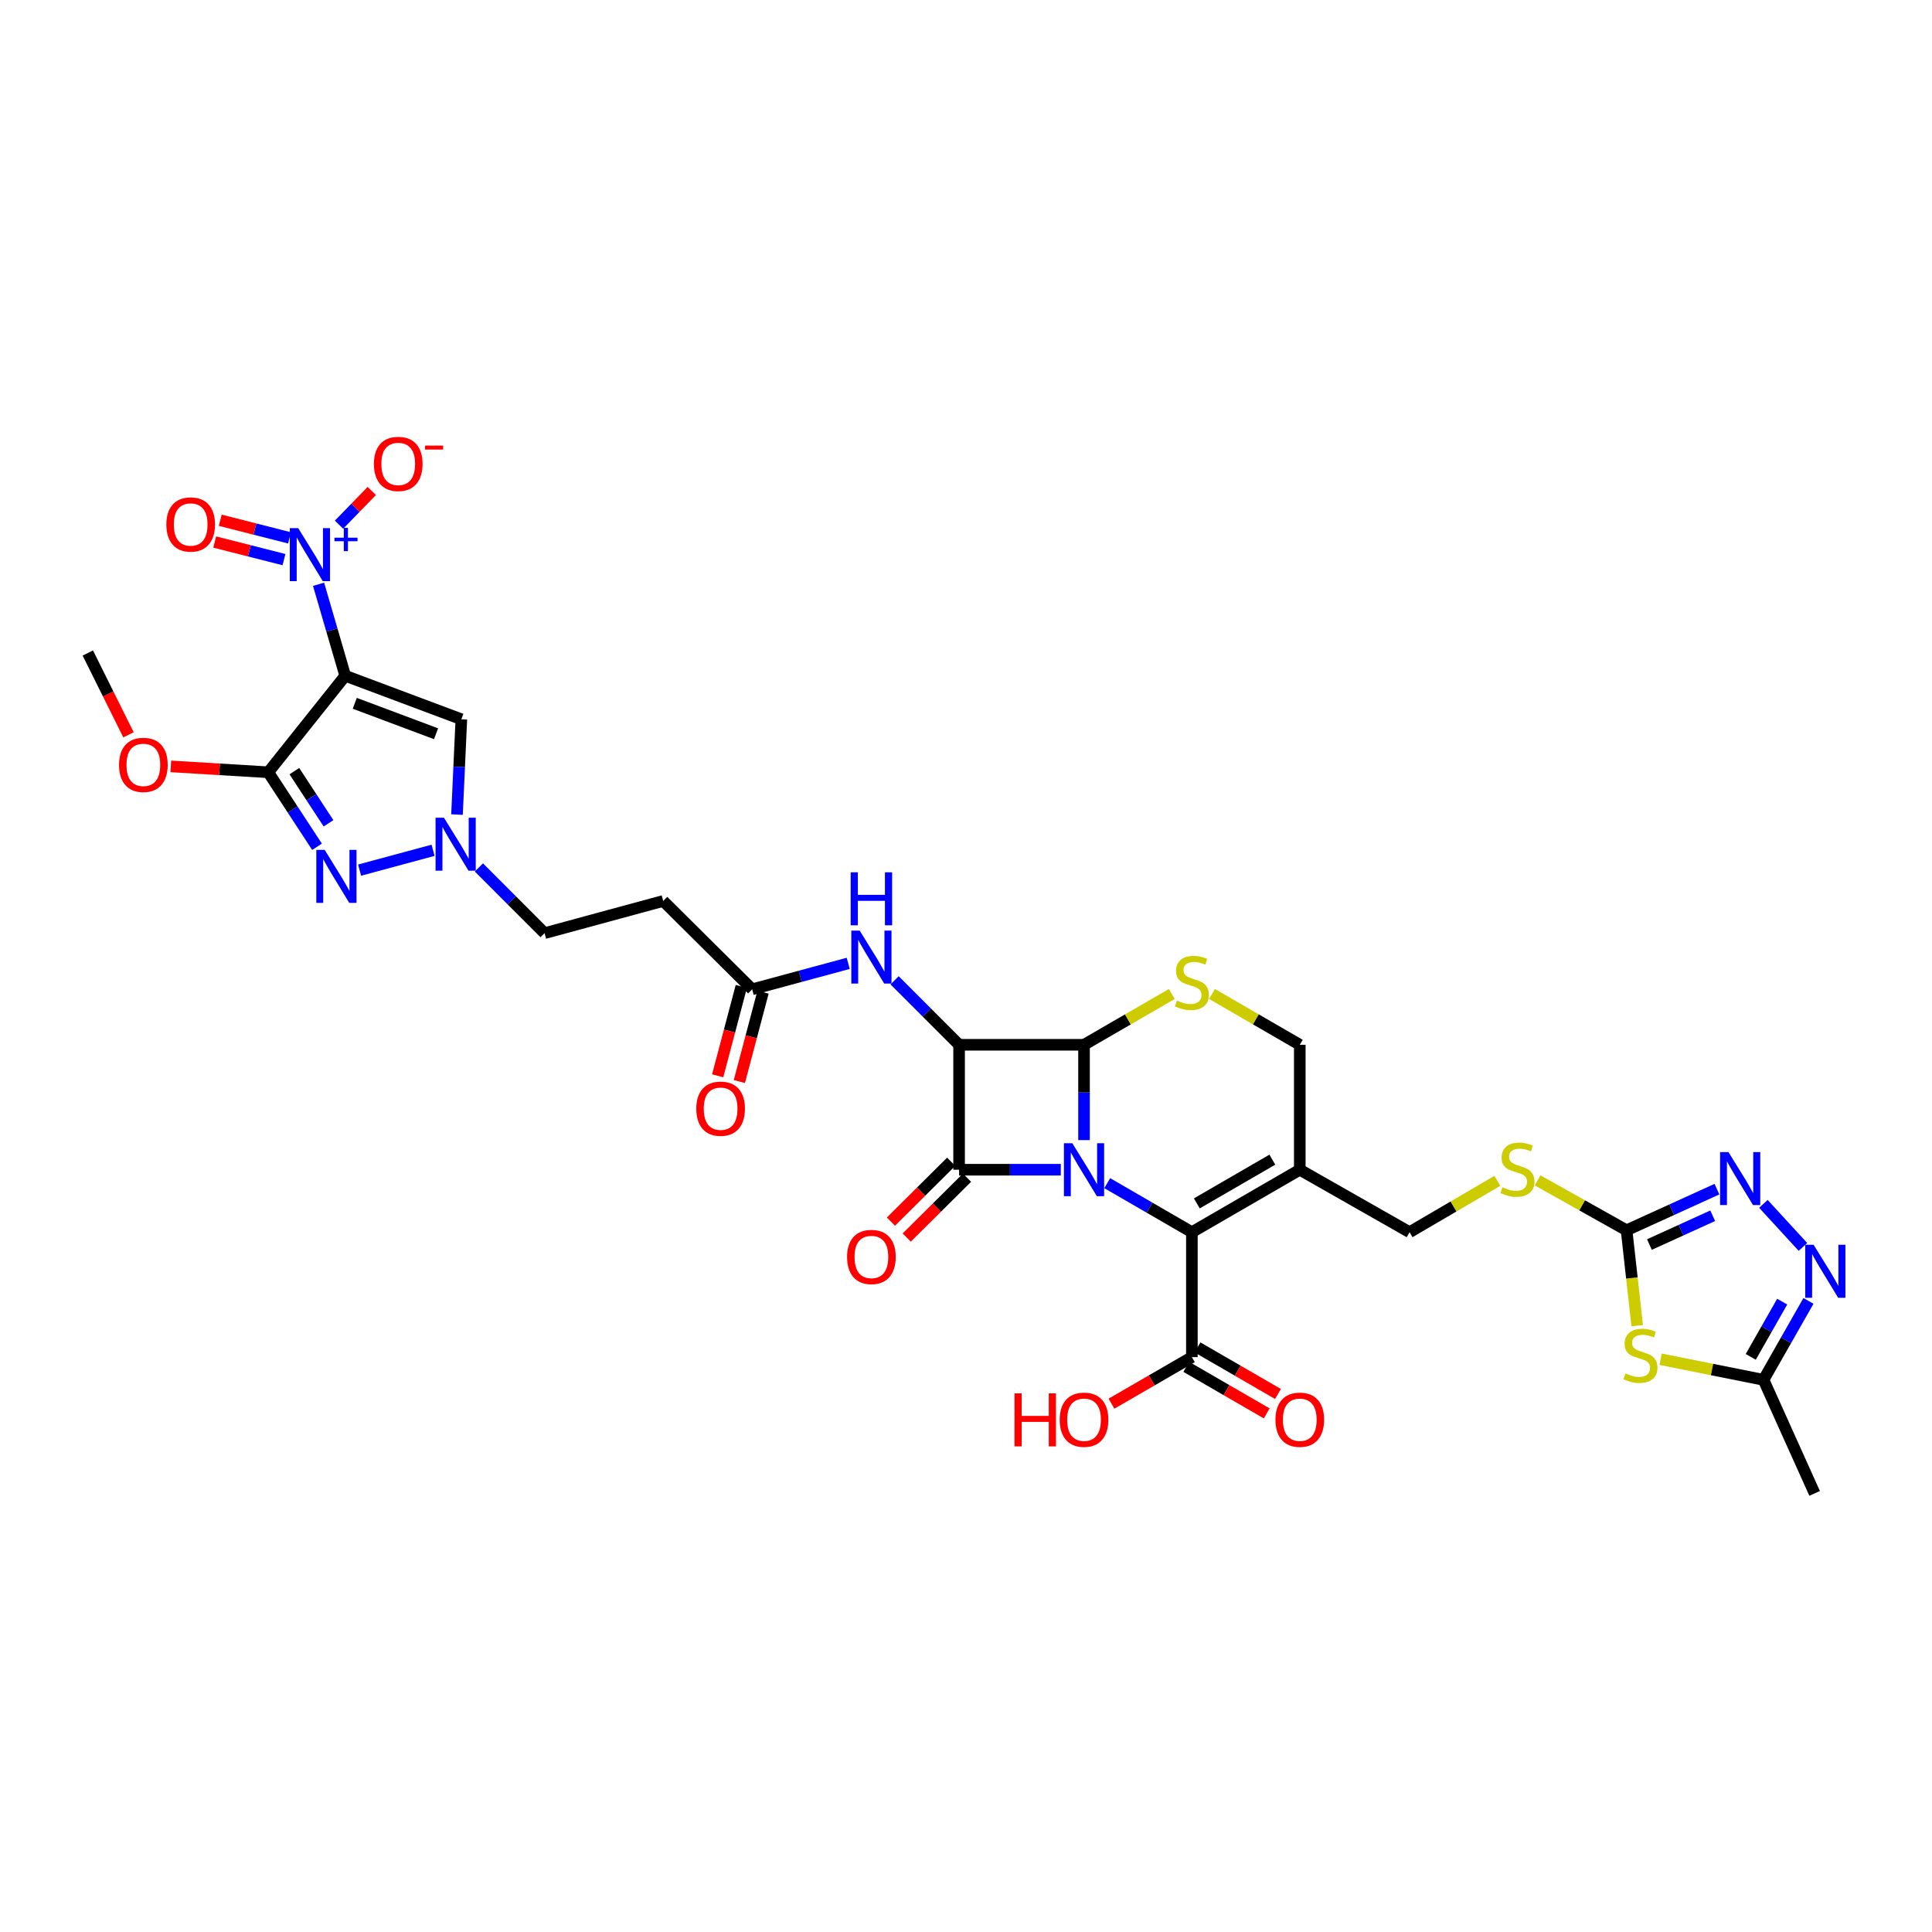 <?xml version='1.0' encoding='iso-8859-1'?>
<svg version='1.1' baseProfile='full'
              xmlns='http://www.w3.org/2000/svg'
                      xmlns:rdkit='http://www.rdkit.org/xml'
                      xmlns:xlink='http://www.w3.org/1999/xlink'
                  xml:space='preserve'
width='1000px' height='1000px' viewBox='0 0 1000 1000'>
<!-- END OF HEADER -->
<rect style='opacity:1.0;fill:#FFFFFF;stroke:none' width='1000' height='1000' x='0' y='0'> </rect>
<path class='bond-0' d='M 549.073,605.447 L 522.748,605.447' style='fill:none;fill-rule:evenodd;stroke:#0000FF;stroke-width:6px;stroke-linecap:butt;stroke-linejoin:miter;stroke-opacity:1' />
<path class='bond-0' d='M 522.748,605.447 L 496.423,605.447' style='fill:none;fill-rule:evenodd;stroke:#000000;stroke-width:6px;stroke-linecap:butt;stroke-linejoin:miter;stroke-opacity:1' />
<path class='bond-1' d='M 561.09,590.116 L 561.09,565.448' style='fill:none;fill-rule:evenodd;stroke:#0000FF;stroke-width:6px;stroke-linecap:butt;stroke-linejoin:miter;stroke-opacity:1' />
<path class='bond-1' d='M 561.09,565.448 L 561.09,540.779' style='fill:none;fill-rule:evenodd;stroke:#000000;stroke-width:6px;stroke-linecap:butt;stroke-linejoin:miter;stroke-opacity:1' />
<path class='bond-5' d='M 573.105,612.405 L 595.012,625.093' style='fill:none;fill-rule:evenodd;stroke:#0000FF;stroke-width:6px;stroke-linecap:butt;stroke-linejoin:miter;stroke-opacity:1' />
<path class='bond-5' d='M 595.012,625.093 L 616.919,637.78' style='fill:none;fill-rule:evenodd;stroke:#000000;stroke-width:6px;stroke-linecap:butt;stroke-linejoin:miter;stroke-opacity:1' />
<path class='bond-21' d='M 492.328,601.324 L 476.729,616.817' style='fill:none;fill-rule:evenodd;stroke:#000000;stroke-width:6px;stroke-linecap:butt;stroke-linejoin:miter;stroke-opacity:1' />
<path class='bond-21' d='M 476.729,616.817 L 461.129,632.31' style='fill:none;fill-rule:evenodd;stroke:#FF0000;stroke-width:6px;stroke-linecap:butt;stroke-linejoin:miter;stroke-opacity:1' />
<path class='bond-21' d='M 500.518,609.57 L 484.918,625.063' style='fill:none;fill-rule:evenodd;stroke:#000000;stroke-width:6px;stroke-linecap:butt;stroke-linejoin:miter;stroke-opacity:1' />
<path class='bond-21' d='M 484.918,625.063 L 469.318,640.556' style='fill:none;fill-rule:evenodd;stroke:#FF0000;stroke-width:6px;stroke-linecap:butt;stroke-linejoin:miter;stroke-opacity:1' />
<path class='bond-34' d='M 496.423,605.447 L 496.423,540.779' style='fill:none;fill-rule:evenodd;stroke:#000000;stroke-width:6px;stroke-linecap:butt;stroke-linejoin:miter;stroke-opacity:1' />
<path class='bond-2' d='M 561.09,540.779 L 496.423,540.779' style='fill:none;fill-rule:evenodd;stroke:#000000;stroke-width:6px;stroke-linecap:butt;stroke-linejoin:miter;stroke-opacity:1' />
<path class='bond-9' d='M 561.09,540.779 L 583.802,527.634' style='fill:none;fill-rule:evenodd;stroke:#000000;stroke-width:6px;stroke-linecap:butt;stroke-linejoin:miter;stroke-opacity:1' />
<path class='bond-9' d='M 583.802,527.634 L 606.513,514.488' style='fill:none;fill-rule:evenodd;stroke:#CCCC00;stroke-width:6px;stroke-linecap:butt;stroke-linejoin:miter;stroke-opacity:1' />
<path class='bond-16' d='M 496.423,540.779 L 479.732,524.088' style='fill:none;fill-rule:evenodd;stroke:#000000;stroke-width:6px;stroke-linecap:butt;stroke-linejoin:miter;stroke-opacity:1' />
<path class='bond-16' d='M 479.732,524.088 L 463.04,507.396' style='fill:none;fill-rule:evenodd;stroke:#0000FF;stroke-width:6px;stroke-linecap:butt;stroke-linejoin:miter;stroke-opacity:1' />
<path class='bond-3' d='M 178.696,349.772 L 238.792,372.286' style='fill:none;fill-rule:evenodd;stroke:#000000;stroke-width:6px;stroke-linecap:butt;stroke-linejoin:miter;stroke-opacity:1' />
<path class='bond-3' d='M 183.633,364.032 L 225.701,379.792' style='fill:none;fill-rule:evenodd;stroke:#000000;stroke-width:6px;stroke-linecap:butt;stroke-linejoin:miter;stroke-opacity:1' />
<path class='bond-6' d='M 178.696,349.772 L 171.791,326.096' style='fill:none;fill-rule:evenodd;stroke:#000000;stroke-width:6px;stroke-linecap:butt;stroke-linejoin:miter;stroke-opacity:1' />
<path class='bond-6' d='M 171.791,326.096 L 164.887,302.42' style='fill:none;fill-rule:evenodd;stroke:#0000FF;stroke-width:6px;stroke-linecap:butt;stroke-linejoin:miter;stroke-opacity:1' />
<path class='bond-37' d='M 178.696,349.772 L 138.853,399.726' style='fill:none;fill-rule:evenodd;stroke:#000000;stroke-width:6px;stroke-linecap:butt;stroke-linejoin:miter;stroke-opacity:1' />
<path class='bond-4' d='M 138.853,399.726 L 151.474,419.01' style='fill:none;fill-rule:evenodd;stroke:#000000;stroke-width:6px;stroke-linecap:butt;stroke-linejoin:miter;stroke-opacity:1' />
<path class='bond-4' d='M 151.474,419.01 L 164.096,438.294' style='fill:none;fill-rule:evenodd;stroke:#0000FF;stroke-width:6px;stroke-linecap:butt;stroke-linejoin:miter;stroke-opacity:1' />
<path class='bond-4' d='M 152.364,399.146 L 161.198,412.645' style='fill:none;fill-rule:evenodd;stroke:#000000;stroke-width:6px;stroke-linecap:butt;stroke-linejoin:miter;stroke-opacity:1' />
<path class='bond-4' d='M 161.198,412.645 L 170.033,426.144' style='fill:none;fill-rule:evenodd;stroke:#0000FF;stroke-width:6px;stroke-linecap:butt;stroke-linejoin:miter;stroke-opacity:1' />
<path class='bond-30' d='M 138.853,399.726 L 113.634,398.202' style='fill:none;fill-rule:evenodd;stroke:#000000;stroke-width:6px;stroke-linecap:butt;stroke-linejoin:miter;stroke-opacity:1' />
<path class='bond-30' d='M 113.634,398.202 L 88.414,396.678' style='fill:none;fill-rule:evenodd;stroke:#FF0000;stroke-width:6px;stroke-linecap:butt;stroke-linejoin:miter;stroke-opacity:1' />
<path class='bond-11' d='M 616.919,637.78 L 672.767,605.447' style='fill:none;fill-rule:evenodd;stroke:#000000;stroke-width:6px;stroke-linecap:butt;stroke-linejoin:miter;stroke-opacity:1' />
<path class='bond-11' d='M 619.473,622.873 L 658.567,600.239' style='fill:none;fill-rule:evenodd;stroke:#000000;stroke-width:6px;stroke-linecap:butt;stroke-linejoin:miter;stroke-opacity:1' />
<path class='bond-18' d='M 616.919,637.78 L 616.919,702.448' style='fill:none;fill-rule:evenodd;stroke:#000000;stroke-width:6px;stroke-linecap:butt;stroke-linejoin:miter;stroke-opacity:1' />
<path class='bond-22' d='M 175.472,271.577 L 183.953,262.851' style='fill:none;fill-rule:evenodd;stroke:#0000FF;stroke-width:6px;stroke-linecap:butt;stroke-linejoin:miter;stroke-opacity:1' />
<path class='bond-22' d='M 183.953,262.851 L 192.433,254.125' style='fill:none;fill-rule:evenodd;stroke:#FF0000;stroke-width:6px;stroke-linecap:butt;stroke-linejoin:miter;stroke-opacity:1' />
<path class='bond-25' d='M 149.849,278.394 L 131.923,273.839' style='fill:none;fill-rule:evenodd;stroke:#0000FF;stroke-width:6px;stroke-linecap:butt;stroke-linejoin:miter;stroke-opacity:1' />
<path class='bond-25' d='M 131.923,273.839 L 113.998,269.284' style='fill:none;fill-rule:evenodd;stroke:#FF0000;stroke-width:6px;stroke-linecap:butt;stroke-linejoin:miter;stroke-opacity:1' />
<path class='bond-25' d='M 146.987,289.658 L 129.061,285.103' style='fill:none;fill-rule:evenodd;stroke:#0000FF;stroke-width:6px;stroke-linecap:butt;stroke-linejoin:miter;stroke-opacity:1' />
<path class='bond-25' d='M 129.061,285.103 L 111.136,280.548' style='fill:none;fill-rule:evenodd;stroke:#FF0000;stroke-width:6px;stroke-linecap:butt;stroke-linejoin:miter;stroke-opacity:1' />
<path class='bond-7' d='M 186.124,450.377 L 224.153,440.109' style='fill:none;fill-rule:evenodd;stroke:#0000FF;stroke-width:6px;stroke-linecap:butt;stroke-linejoin:miter;stroke-opacity:1' />
<path class='bond-8' d='M 847.403,686.152 L 844.658,661.469' style='fill:none;fill-rule:evenodd;stroke:#CCCC00;stroke-width:6px;stroke-linecap:butt;stroke-linejoin:miter;stroke-opacity:1' />
<path class='bond-8' d='M 844.658,661.469 L 841.913,636.786' style='fill:none;fill-rule:evenodd;stroke:#000000;stroke-width:6px;stroke-linecap:butt;stroke-linejoin:miter;stroke-opacity:1' />
<path class='bond-17' d='M 859.523,703.538 L 886.157,708.869' style='fill:none;fill-rule:evenodd;stroke:#CCCC00;stroke-width:6px;stroke-linecap:butt;stroke-linejoin:miter;stroke-opacity:1' />
<path class='bond-17' d='M 886.157,708.869 L 912.791,714.199' style='fill:none;fill-rule:evenodd;stroke:#000000;stroke-width:6px;stroke-linecap:butt;stroke-linejoin:miter;stroke-opacity:1' />
<path class='bond-35' d='M 627.326,514.486 L 650.047,527.633' style='fill:none;fill-rule:evenodd;stroke:#CCCC00;stroke-width:6px;stroke-linecap:butt;stroke-linejoin:miter;stroke-opacity:1' />
<path class='bond-35' d='M 650.047,527.633 L 672.767,540.779' style='fill:none;fill-rule:evenodd;stroke:#000000;stroke-width:6px;stroke-linecap:butt;stroke-linejoin:miter;stroke-opacity:1' />
<path class='bond-10' d='M 238.792,372.286 L 237.667,396.954' style='fill:none;fill-rule:evenodd;stroke:#000000;stroke-width:6px;stroke-linecap:butt;stroke-linejoin:miter;stroke-opacity:1' />
<path class='bond-10' d='M 237.667,396.954 L 236.541,421.621' style='fill:none;fill-rule:evenodd;stroke:#0000FF;stroke-width:6px;stroke-linecap:butt;stroke-linejoin:miter;stroke-opacity:1' />
<path class='bond-20' d='M 672.767,605.447 L 672.767,540.779' style='fill:none;fill-rule:evenodd;stroke:#000000;stroke-width:6px;stroke-linecap:butt;stroke-linejoin:miter;stroke-opacity:1' />
<path class='bond-26' d='M 672.767,605.447 L 729.59,637.78' style='fill:none;fill-rule:evenodd;stroke:#000000;stroke-width:6px;stroke-linecap:butt;stroke-linejoin:miter;stroke-opacity:1' />
<path class='bond-12' d='M 841.913,636.786 L 818.879,623.868' style='fill:none;fill-rule:evenodd;stroke:#000000;stroke-width:6px;stroke-linecap:butt;stroke-linejoin:miter;stroke-opacity:1' />
<path class='bond-12' d='M 818.879,623.868 L 795.844,610.95' style='fill:none;fill-rule:evenodd;stroke:#CCCC00;stroke-width:6px;stroke-linecap:butt;stroke-linejoin:miter;stroke-opacity:1' />
<path class='bond-14' d='M 841.913,636.786 L 865.301,626.143' style='fill:none;fill-rule:evenodd;stroke:#000000;stroke-width:6px;stroke-linecap:butt;stroke-linejoin:miter;stroke-opacity:1' />
<path class='bond-14' d='M 865.301,626.143 L 888.689,615.499' style='fill:none;fill-rule:evenodd;stroke:#0000FF;stroke-width:6px;stroke-linecap:butt;stroke-linejoin:miter;stroke-opacity:1' />
<path class='bond-14' d='M 853.743,644.171 L 870.115,636.72' style='fill:none;fill-rule:evenodd;stroke:#000000;stroke-width:6px;stroke-linecap:butt;stroke-linejoin:miter;stroke-opacity:1' />
<path class='bond-14' d='M 870.115,636.72 L 886.486,629.27' style='fill:none;fill-rule:evenodd;stroke:#0000FF;stroke-width:6px;stroke-linecap:butt;stroke-linejoin:miter;stroke-opacity:1' />
<path class='bond-13' d='M 247.871,448.986 L 264.873,465.993' style='fill:none;fill-rule:evenodd;stroke:#0000FF;stroke-width:6px;stroke-linecap:butt;stroke-linejoin:miter;stroke-opacity:1' />
<path class='bond-13' d='M 264.873,465.993 L 281.876,483.001' style='fill:none;fill-rule:evenodd;stroke:#000000;stroke-width:6px;stroke-linecap:butt;stroke-linejoin:miter;stroke-opacity:1' />
<path class='bond-15' d='M 912.735,623.127 L 933.197,645.402' style='fill:none;fill-rule:evenodd;stroke:#0000FF;stroke-width:6px;stroke-linecap:butt;stroke-linejoin:miter;stroke-opacity:1' />
<path class='bond-36' d='M 936.054,673.345 L 924.423,693.772' style='fill:none;fill-rule:evenodd;stroke:#0000FF;stroke-width:6px;stroke-linecap:butt;stroke-linejoin:miter;stroke-opacity:1' />
<path class='bond-36' d='M 924.423,693.772 L 912.791,714.199' style='fill:none;fill-rule:evenodd;stroke:#000000;stroke-width:6px;stroke-linecap:butt;stroke-linejoin:miter;stroke-opacity:1' />
<path class='bond-36' d='M 922.465,673.722 L 914.324,688.021' style='fill:none;fill-rule:evenodd;stroke:#0000FF;stroke-width:6px;stroke-linecap:butt;stroke-linejoin:miter;stroke-opacity:1' />
<path class='bond-36' d='M 914.324,688.021 L 906.182,702.32' style='fill:none;fill-rule:evenodd;stroke:#000000;stroke-width:6px;stroke-linecap:butt;stroke-linejoin:miter;stroke-opacity:1' />
<path class='bond-19' d='M 439.035,498.632 L 414.179,505.346' style='fill:none;fill-rule:evenodd;stroke:#0000FF;stroke-width:6px;stroke-linecap:butt;stroke-linejoin:miter;stroke-opacity:1' />
<path class='bond-19' d='M 414.179,505.346 L 389.324,512.061' style='fill:none;fill-rule:evenodd;stroke:#000000;stroke-width:6px;stroke-linecap:butt;stroke-linejoin:miter;stroke-opacity:1' />
<path class='bond-32' d='M 912.791,714.199 L 939.25,772.978' style='fill:none;fill-rule:evenodd;stroke:#000000;stroke-width:6px;stroke-linecap:butt;stroke-linejoin:miter;stroke-opacity:1' />
<path class='bond-28' d='M 614.009,707.477 L 634.831,719.528' style='fill:none;fill-rule:evenodd;stroke:#000000;stroke-width:6px;stroke-linecap:butt;stroke-linejoin:miter;stroke-opacity:1' />
<path class='bond-28' d='M 634.831,719.528 L 655.654,731.578' style='fill:none;fill-rule:evenodd;stroke:#FF0000;stroke-width:6px;stroke-linecap:butt;stroke-linejoin:miter;stroke-opacity:1' />
<path class='bond-28' d='M 619.83,697.419 L 640.652,709.469' style='fill:none;fill-rule:evenodd;stroke:#000000;stroke-width:6px;stroke-linecap:butt;stroke-linejoin:miter;stroke-opacity:1' />
<path class='bond-28' d='M 640.652,709.469 L 661.475,721.52' style='fill:none;fill-rule:evenodd;stroke:#FF0000;stroke-width:6px;stroke-linecap:butt;stroke-linejoin:miter;stroke-opacity:1' />
<path class='bond-31' d='M 616.919,702.448 L 596.106,714.497' style='fill:none;fill-rule:evenodd;stroke:#000000;stroke-width:6px;stroke-linecap:butt;stroke-linejoin:miter;stroke-opacity:1' />
<path class='bond-31' d='M 596.106,714.497 L 575.293,726.546' style='fill:none;fill-rule:evenodd;stroke:#FF0000;stroke-width:6px;stroke-linecap:butt;stroke-linejoin:miter;stroke-opacity:1' />
<path class='bond-23' d='M 389.324,512.061 L 343.27,466.336' style='fill:none;fill-rule:evenodd;stroke:#000000;stroke-width:6px;stroke-linecap:butt;stroke-linejoin:miter;stroke-opacity:1' />
<path class='bond-29' d='M 383.706,510.574 L 377.586,533.7' style='fill:none;fill-rule:evenodd;stroke:#000000;stroke-width:6px;stroke-linecap:butt;stroke-linejoin:miter;stroke-opacity:1' />
<path class='bond-29' d='M 377.586,533.7 L 371.465,556.827' style='fill:none;fill-rule:evenodd;stroke:#FF0000;stroke-width:6px;stroke-linecap:butt;stroke-linejoin:miter;stroke-opacity:1' />
<path class='bond-29' d='M 394.941,513.548 L 388.82,536.674' style='fill:none;fill-rule:evenodd;stroke:#000000;stroke-width:6px;stroke-linecap:butt;stroke-linejoin:miter;stroke-opacity:1' />
<path class='bond-29' d='M 388.82,536.674 L 382.699,559.8' style='fill:none;fill-rule:evenodd;stroke:#FF0000;stroke-width:6px;stroke-linecap:butt;stroke-linejoin:miter;stroke-opacity:1' />
<path class='bond-27' d='M 343.27,466.336 L 281.876,483.001' style='fill:none;fill-rule:evenodd;stroke:#000000;stroke-width:6px;stroke-linecap:butt;stroke-linejoin:miter;stroke-opacity:1' />
<path class='bond-24' d='M 775.021,611.202 L 752.306,624.491' style='fill:none;fill-rule:evenodd;stroke:#CCCC00;stroke-width:6px;stroke-linecap:butt;stroke-linejoin:miter;stroke-opacity:1' />
<path class='bond-24' d='M 752.306,624.491 L 729.59,637.78' style='fill:none;fill-rule:evenodd;stroke:#000000;stroke-width:6px;stroke-linecap:butt;stroke-linejoin:miter;stroke-opacity:1' />
<path class='bond-33' d='M 66.507,380.337 L 55.981,359.166' style='fill:none;fill-rule:evenodd;stroke:#FF0000;stroke-width:6px;stroke-linecap:butt;stroke-linejoin:miter;stroke-opacity:1' />
<path class='bond-33' d='M 55.981,359.166 L 45.455,337.996' style='fill:none;fill-rule:evenodd;stroke:#000000;stroke-width:6px;stroke-linecap:butt;stroke-linejoin:miter;stroke-opacity:1' />
<path  class='atom-0' d='M 555.028 591.733
L 564.015 606.26
Q 564.906 607.693, 566.34 610.289
Q 567.773 612.884, 567.85 613.039
L 567.85 591.733
L 571.492 591.733
L 571.492 619.16
L 567.734 619.16
L 558.088 603.277
Q 556.965 601.418, 555.764 599.287
Q 554.602 597.157, 554.253 596.498
L 554.253 619.16
L 550.689 619.16
L 550.689 591.733
L 555.028 591.733
' fill='#0000FF'/>
<path  class='atom-7' d='M 154.349 273.36
L 163.336 287.887
Q 164.227 289.321, 165.66 291.916
Q 167.094 294.512, 167.171 294.667
L 167.171 273.36
L 170.812 273.36
L 170.812 300.787
L 167.055 300.787
L 157.409 284.904
Q 156.286 283.045, 155.085 280.914
Q 153.922 278.784, 153.574 278.125
L 153.574 300.787
L 150.01 300.787
L 150.01 273.36
L 154.349 273.36
' fill='#0000FF'/>
<path  class='atom-7' d='M 173.114 278.304
L 177.946 278.304
L 177.946 273.216
L 180.093 273.216
L 180.093 278.304
L 185.054 278.304
L 185.054 280.145
L 180.093 280.145
L 180.093 285.259
L 177.946 285.259
L 177.946 280.145
L 173.114 280.145
L 173.114 278.304
' fill='#0000FF'/>
<path  class='atom-8' d='M 168.062 439.904
L 177.049 454.431
Q 177.94 455.864, 179.374 458.46
Q 180.807 461.055, 180.885 461.21
L 180.885 439.904
L 184.526 439.904
L 184.526 467.331
L 180.768 467.331
L 171.122 451.448
Q 169.999 449.589, 168.798 447.458
Q 167.636 445.327, 167.287 444.669
L 167.287 467.331
L 163.723 467.331
L 163.723 439.904
L 168.062 439.904
' fill='#0000FF'/>
<path  class='atom-9' d='M 841.357 710.867
Q 841.667 710.983, 842.946 711.526
Q 844.224 712.068, 845.619 712.417
Q 847.052 712.727, 848.447 712.727
Q 851.042 712.727, 852.553 711.487
Q 854.064 710.209, 854.064 708
Q 854.064 706.49, 853.289 705.56
Q 852.553 704.63, 851.391 704.127
Q 850.229 703.623, 848.292 703.042
Q 845.851 702.306, 844.379 701.609
Q 842.946 700.911, 841.9 699.439
Q 840.893 697.967, 840.893 695.488
Q 840.893 692.04, 843.217 689.91
Q 845.58 687.779, 850.229 687.779
Q 853.405 687.779, 857.008 689.29
L 856.117 692.273
Q 852.824 690.917, 850.345 690.917
Q 847.672 690.917, 846.2 692.04
Q 844.728 693.125, 844.766 695.023
Q 844.766 696.495, 845.502 697.386
Q 846.277 698.277, 847.362 698.781
Q 848.485 699.284, 850.345 699.865
Q 852.824 700.64, 854.296 701.415
Q 855.768 702.19, 856.814 703.778
Q 857.899 705.328, 857.899 708
Q 857.899 711.797, 855.342 713.85
Q 852.824 715.864, 848.602 715.864
Q 846.161 715.864, 844.302 715.322
Q 842.481 714.818, 840.312 713.927
L 841.357 710.867
' fill='#CCCC00'/>
<path  class='atom-10' d='M 609.171 517.878
Q 609.481 517.994, 610.76 518.537
Q 612.038 519.079, 613.433 519.428
Q 614.866 519.738, 616.261 519.738
Q 618.856 519.738, 620.367 518.498
Q 621.878 517.22, 621.878 515.011
Q 621.878 513.501, 621.103 512.571
Q 620.367 511.641, 619.205 511.138
Q 618.043 510.634, 616.106 510.053
Q 613.665 509.317, 612.193 508.62
Q 610.76 507.922, 609.714 506.45
Q 608.707 504.978, 608.707 502.499
Q 608.707 499.051, 611.031 496.921
Q 613.394 494.79, 618.043 494.79
Q 621.219 494.79, 624.822 496.301
L 623.931 499.284
Q 620.638 497.928, 618.159 497.928
Q 615.486 497.928, 614.014 499.051
Q 612.542 500.136, 612.58 502.034
Q 612.58 503.506, 613.317 504.397
Q 614.091 505.288, 615.176 505.792
Q 616.299 506.295, 618.159 506.876
Q 620.638 507.651, 622.11 508.426
Q 623.582 509.201, 624.628 510.789
Q 625.713 512.339, 625.713 515.011
Q 625.713 518.808, 623.156 520.861
Q 620.638 522.875, 616.416 522.875
Q 613.975 522.875, 612.116 522.333
Q 610.295 521.829, 608.126 520.938
L 609.171 517.878
' fill='#CCCC00'/>
<path  class='atom-14' d='M 229.779 423.24
L 238.766 437.767
Q 239.657 439.2, 241.091 441.796
Q 242.524 444.391, 242.601 444.546
L 242.601 423.24
L 246.243 423.24
L 246.243 450.667
L 242.485 450.667
L 232.839 434.784
Q 231.716 432.924, 230.515 430.794
Q 229.353 428.663, 229.004 428.005
L 229.004 450.667
L 225.44 450.667
L 225.44 423.24
L 229.779 423.24
' fill='#0000FF'/>
<path  class='atom-15' d='M 894.642 596.317
L 903.63 610.844
Q 904.521 612.278, 905.954 614.873
Q 907.387 617.468, 907.465 617.623
L 907.465 596.317
L 911.106 596.317
L 911.106 623.744
L 907.349 623.744
L 897.703 607.861
Q 896.579 606.002, 895.378 603.871
Q 894.216 601.741, 893.868 601.082
L 893.868 623.744
L 890.304 623.744
L 890.304 596.317
L 894.642 596.317
' fill='#0000FF'/>
<path  class='atom-16' d='M 938.72 644.301
L 947.708 658.828
Q 948.599 660.262, 950.032 662.857
Q 951.465 665.453, 951.543 665.608
L 951.543 644.301
L 955.184 644.301
L 955.184 671.728
L 951.427 671.728
L 941.781 655.845
Q 940.657 653.986, 939.456 651.855
Q 938.294 649.725, 937.946 649.066
L 937.946 671.728
L 934.382 671.728
L 934.382 644.301
L 938.72 644.301
' fill='#0000FF'/>
<path  class='atom-17' d='M 444.972 481.677
L 453.959 496.204
Q 454.85 497.637, 456.283 500.233
Q 457.717 502.828, 457.794 502.983
L 457.794 481.677
L 461.436 481.677
L 461.436 509.104
L 457.678 509.104
L 448.032 493.221
Q 446.909 491.362, 445.708 489.231
Q 444.546 487.1, 444.197 486.442
L 444.197 509.104
L 440.633 509.104
L 440.633 481.677
L 444.972 481.677
' fill='#0000FF'/>
<path  class='atom-17' d='M 440.304 451.507
L 444.023 451.507
L 444.023 463.168
L 458.046 463.168
L 458.046 451.507
L 461.765 451.507
L 461.765 478.934
L 458.046 478.934
L 458.046 466.267
L 444.023 466.267
L 444.023 478.934
L 440.304 478.934
L 440.304 451.507
' fill='#0000FF'/>
<path  class='atom-22' d='M 438.444 650.603
Q 438.444 644.017, 441.698 640.337
Q 444.952 636.657, 451.034 636.657
Q 457.116 636.657, 460.37 640.337
Q 463.624 644.017, 463.624 650.603
Q 463.624 657.266, 460.332 661.062
Q 457.039 664.82, 451.034 664.82
Q 444.991 664.82, 441.698 661.062
Q 438.444 657.305, 438.444 650.603
M 451.034 661.721
Q 455.218 661.721, 457.465 658.932
Q 459.75 656.104, 459.75 650.603
Q 459.75 645.218, 457.465 642.506
Q 455.218 639.756, 451.034 639.756
Q 446.851 639.756, 444.565 642.468
Q 442.318 645.179, 442.318 650.603
Q 442.318 656.142, 444.565 658.932
Q 446.851 661.721, 451.034 661.721
' fill='#FF0000'/>
<path  class='atom-23' d='M 193.533 240.116
Q 193.533 233.531, 196.787 229.851
Q 200.041 226.17, 206.123 226.17
Q 212.205 226.17, 215.459 229.851
Q 218.713 233.531, 218.713 240.116
Q 218.713 246.779, 215.42 250.576
Q 212.127 254.333, 206.123 254.333
Q 200.079 254.333, 196.787 250.576
Q 193.533 246.818, 193.533 240.116
M 206.123 251.234
Q 210.306 251.234, 212.553 248.445
Q 214.839 245.617, 214.839 240.116
Q 214.839 234.732, 212.553 232.02
Q 210.306 229.269, 206.123 229.269
Q 201.939 229.269, 199.653 231.981
Q 197.407 234.693, 197.407 240.116
Q 197.407 245.656, 199.653 248.445
Q 201.939 251.234, 206.123 251.234
' fill='#FF0000'/>
<path  class='atom-23' d='M 219.991 230.647
L 229.374 230.647
L 229.374 232.692
L 219.991 232.692
L 219.991 230.647
' fill='#FF0000'/>
<path  class='atom-25' d='M 777.684 614.524
Q 777.994 614.641, 779.272 615.183
Q 780.551 615.725, 781.945 616.074
Q 783.379 616.384, 784.773 616.384
Q 787.369 616.384, 788.88 615.144
Q 790.39 613.866, 790.39 611.658
Q 790.39 610.147, 789.616 609.217
Q 788.88 608.287, 787.717 607.784
Q 786.555 607.28, 784.618 606.699
Q 782.178 605.963, 780.706 605.266
Q 779.272 604.569, 778.227 603.096
Q 777.219 601.624, 777.219 599.145
Q 777.219 595.697, 779.544 593.567
Q 781.907 591.436, 786.555 591.436
Q 789.732 591.436, 793.335 592.947
L 792.444 595.93
Q 789.151 594.574, 786.672 594.574
Q 783.999 594.574, 782.527 595.697
Q 781.054 596.782, 781.093 598.68
Q 781.093 600.152, 781.829 601.043
Q 782.604 601.934, 783.689 602.438
Q 784.812 602.942, 786.672 603.523
Q 789.151 604.297, 790.623 605.072
Q 792.095 605.847, 793.141 607.435
Q 794.226 608.985, 794.226 611.658
Q 794.226 615.454, 791.669 617.507
Q 789.151 619.522, 784.928 619.522
Q 782.488 619.522, 780.628 618.979
Q 778.808 618.476, 776.638 617.585
L 777.684 614.524
' fill='#CCCC00'/>
<path  class='atom-26' d='M 86.104 271.469
Q 86.104 264.883, 89.358 261.203
Q 92.612 257.523, 98.694 257.523
Q 104.776 257.523, 108.03 261.203
Q 111.284 264.883, 111.284 271.469
Q 111.284 278.132, 107.991 281.928
Q 104.699 285.686, 98.694 285.686
Q 92.651 285.686, 89.358 281.928
Q 86.104 278.17, 86.104 271.469
M 98.694 282.587
Q 102.878 282.587, 105.125 279.797
Q 107.41 276.97, 107.41 271.469
Q 107.41 266.084, 105.125 263.372
Q 102.878 260.622, 98.694 260.622
Q 94.51 260.622, 92.225 263.334
Q 89.978 266.045, 89.978 271.469
Q 89.978 277.008, 92.225 279.797
Q 94.51 282.587, 98.694 282.587
' fill='#FF0000'/>
<path  class='atom-29' d='M 660.177 734.846
Q 660.177 728.261, 663.431 724.581
Q 666.685 720.9, 672.767 720.9
Q 678.849 720.9, 682.103 724.581
Q 685.357 728.261, 685.357 734.846
Q 685.357 741.509, 682.065 745.306
Q 678.772 749.063, 672.767 749.063
Q 666.724 749.063, 663.431 745.306
Q 660.177 741.548, 660.177 734.846
M 672.767 745.964
Q 676.951 745.964, 679.198 743.175
Q 681.483 740.347, 681.483 734.846
Q 681.483 729.462, 679.198 726.75
Q 676.951 723.999, 672.767 723.999
Q 668.584 723.999, 666.298 726.711
Q 664.051 729.423, 664.051 734.846
Q 664.051 740.386, 666.298 743.175
Q 668.584 745.964, 672.767 745.964
' fill='#FF0000'/>
<path  class='atom-30' d='M 360.399 573.855
Q 360.399 567.27, 363.653 563.59
Q 366.907 559.909, 372.989 559.909
Q 379.071 559.909, 382.325 563.59
Q 385.579 567.27, 385.579 573.855
Q 385.579 580.518, 382.286 584.315
Q 378.993 588.072, 372.989 588.072
Q 366.946 588.072, 363.653 584.315
Q 360.399 580.557, 360.399 573.855
M 372.989 584.973
Q 377.173 584.973, 379.42 582.184
Q 381.705 579.356, 381.705 573.855
Q 381.705 568.471, 379.42 565.759
Q 377.173 563.009, 372.989 563.009
Q 368.805 563.009, 366.52 565.72
Q 364.273 568.432, 364.273 573.855
Q 364.273 579.395, 366.52 582.184
Q 368.805 584.973, 372.989 584.973
' fill='#FF0000'/>
<path  class='atom-31' d='M 61.615 395.897
Q 61.615 389.311, 64.869 385.631
Q 68.123 381.951, 74.205 381.951
Q 80.287 381.951, 83.541 385.631
Q 86.795 389.311, 86.795 395.897
Q 86.795 402.56, 83.502 406.356
Q 80.21 410.114, 74.205 410.114
Q 68.162 410.114, 64.869 406.356
Q 61.615 402.599, 61.615 395.897
M 74.205 407.015
Q 78.389 407.015, 80.636 404.226
Q 82.921 401.398, 82.921 395.897
Q 82.921 390.512, 80.636 387.801
Q 78.389 385.05, 74.205 385.05
Q 70.021 385.05, 67.736 387.762
Q 65.489 390.473, 65.489 395.897
Q 65.489 401.436, 67.736 404.226
Q 70.021 407.015, 74.205 407.015
' fill='#FF0000'/>
<path  class='atom-32' d='M 525.102 721.21
L 528.821 721.21
L 528.821 732.871
L 542.845 732.871
L 542.845 721.21
L 546.564 721.21
L 546.564 748.637
L 542.845 748.637
L 542.845 735.97
L 528.821 735.97
L 528.821 748.637
L 525.102 748.637
L 525.102 721.21
' fill='#FF0000'/>
<path  class='atom-32' d='M 548.5 734.846
Q 548.5 728.261, 551.755 724.581
Q 555.009 720.9, 561.09 720.9
Q 567.172 720.9, 570.426 724.581
Q 573.681 728.261, 573.681 734.846
Q 573.681 741.509, 570.388 745.306
Q 567.095 749.063, 561.09 749.063
Q 555.047 749.063, 551.755 745.306
Q 548.5 741.548, 548.5 734.846
M 561.09 745.964
Q 565.274 745.964, 567.521 743.175
Q 569.807 740.347, 569.807 734.846
Q 569.807 729.462, 567.521 726.75
Q 565.274 723.999, 561.09 723.999
Q 556.907 723.999, 554.621 726.711
Q 552.374 729.423, 552.374 734.846
Q 552.374 740.386, 554.621 743.175
Q 556.907 745.964, 561.09 745.964
' fill='#FF0000'/>
</svg>
